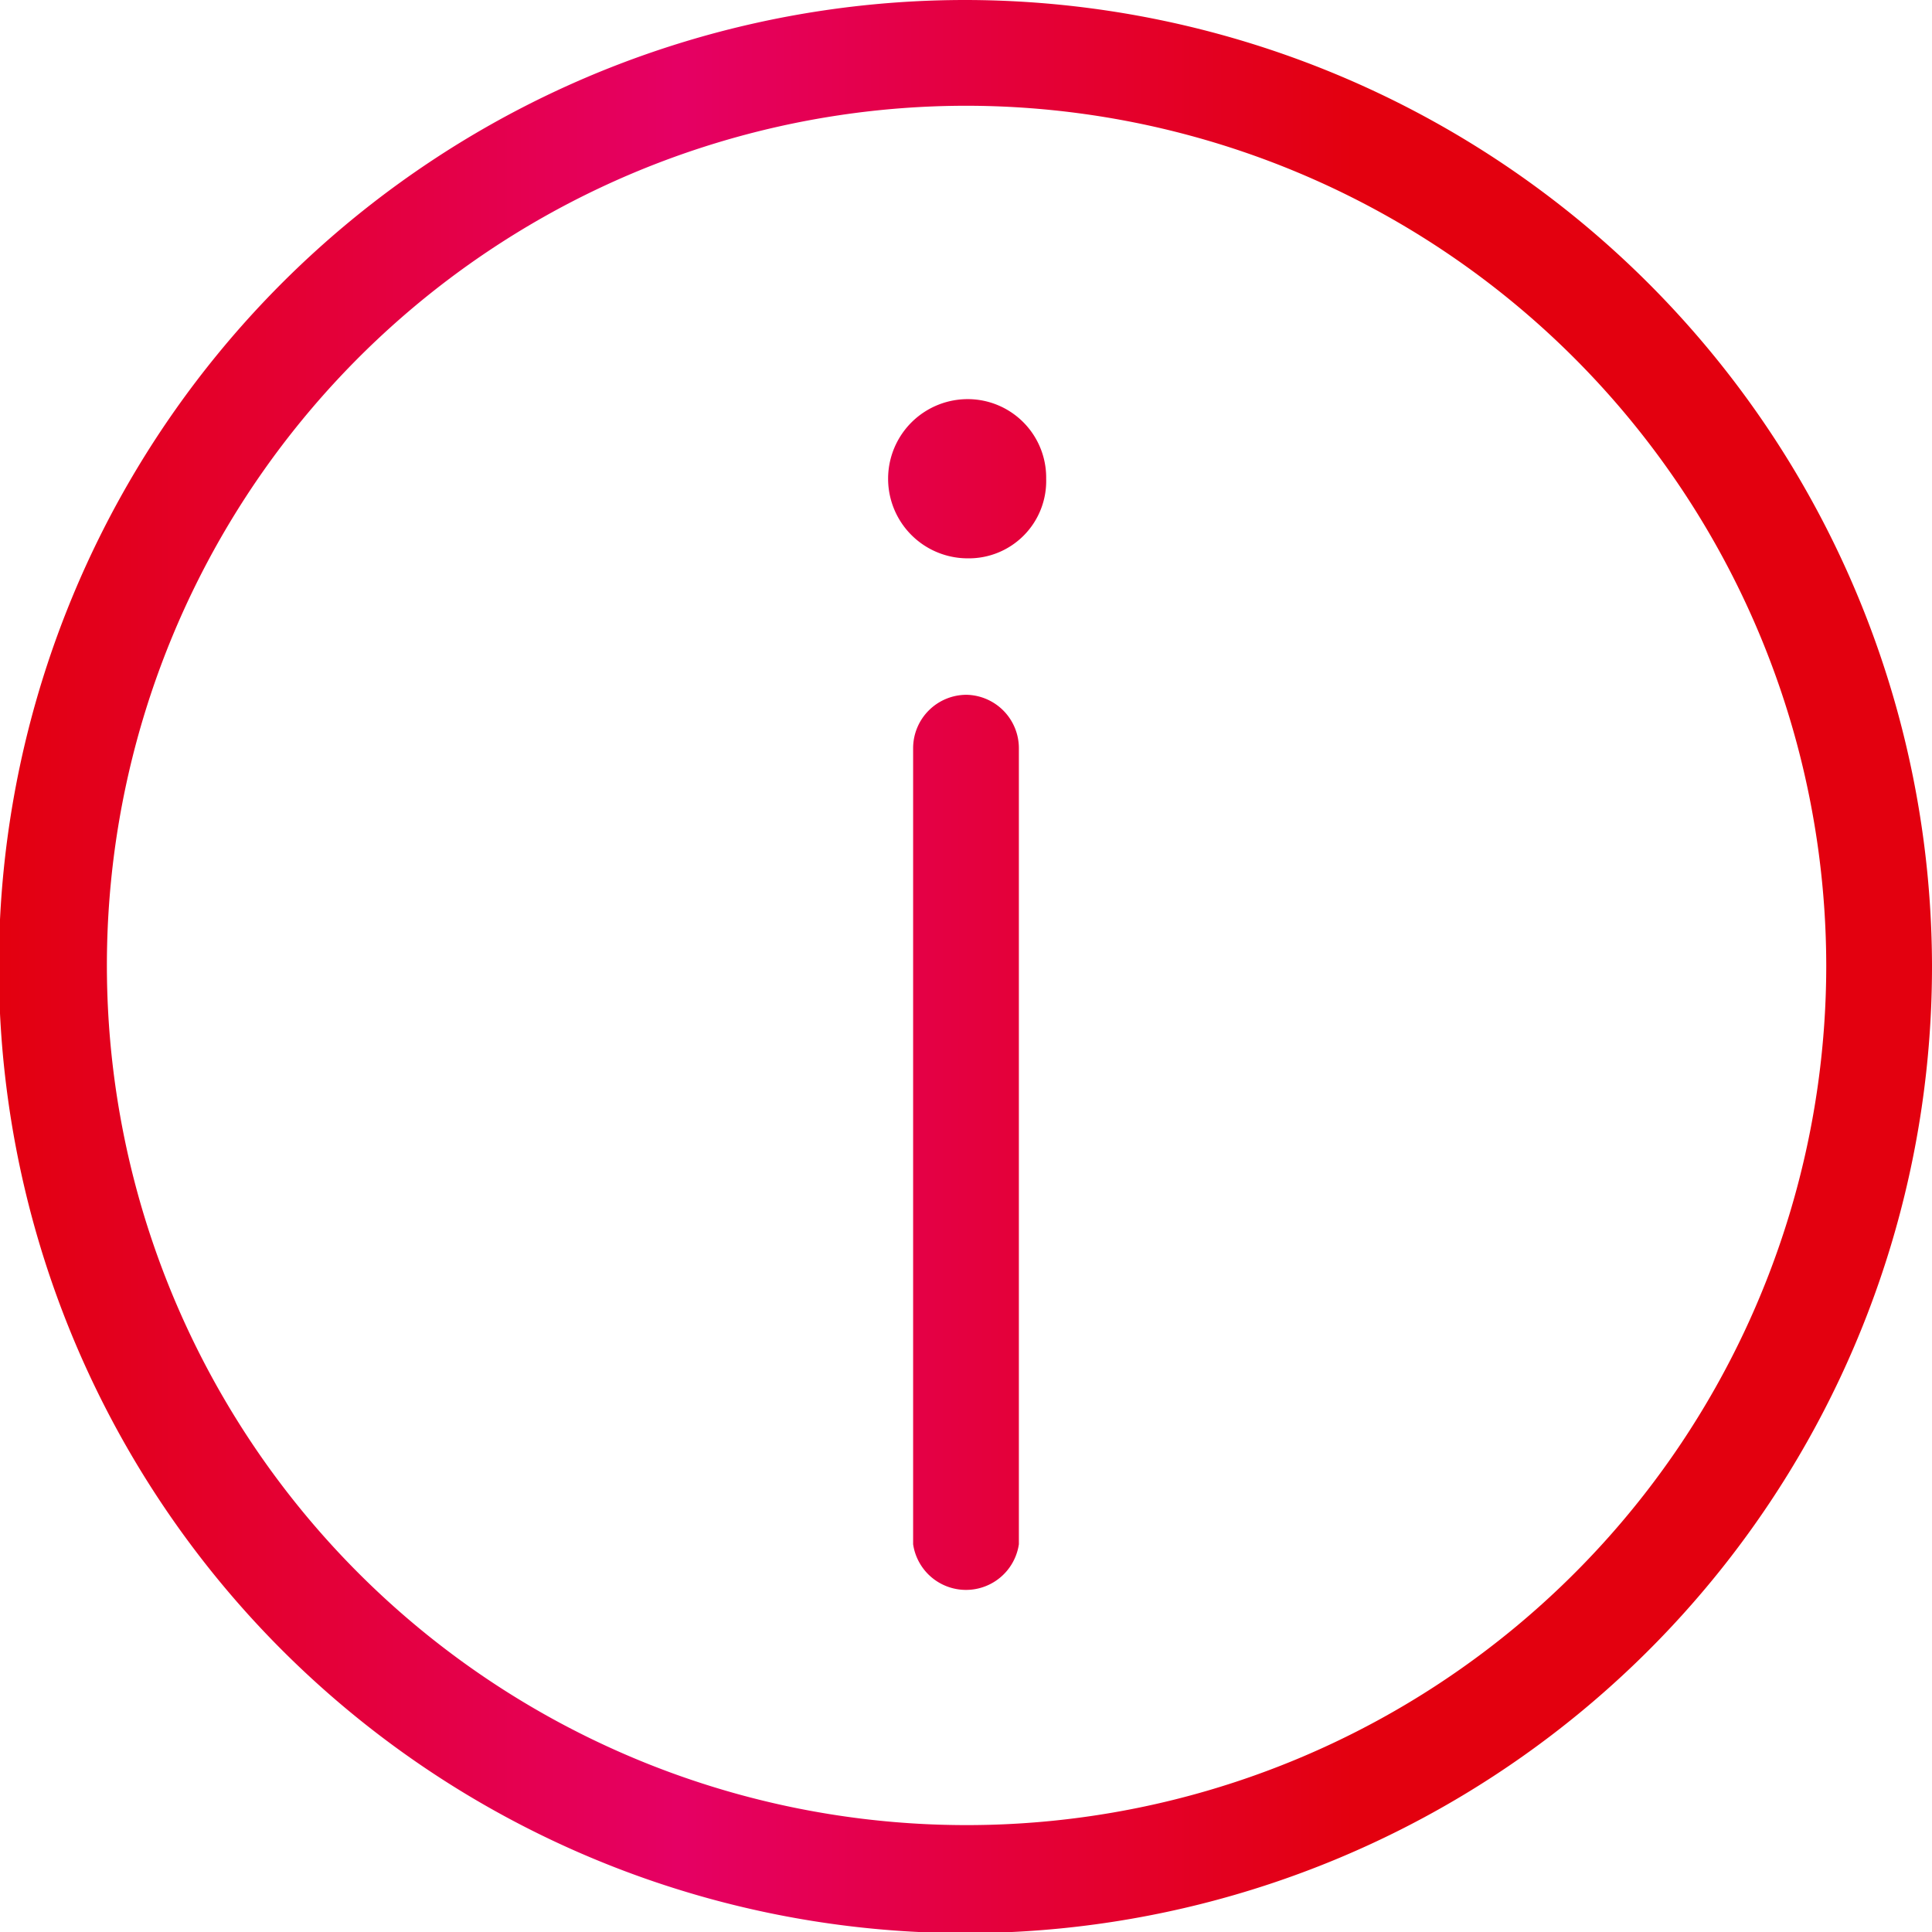 <svg xmlns="http://www.w3.org/2000/svg" xmlns:xlink="http://www.w3.org/1999/xlink" viewBox="0 0 16.99 16.99"><defs><style>.a{fill:url(#a);}</style><linearGradient id="a" x1="19.74" y1="14.28" x2="36.73" y2="14.28" gradientUnits="userSpaceOnUse"><stop offset="0" stop-color="#e3000f"/><stop offset="0.35" stop-color="#e50064"/><stop offset="0.7" stop-color="#e3000f"/></linearGradient></defs><path class="a" d="M28.24,5.79a8.5,8.5,0,1,0,8.49,8.49A8.51,8.51,0,0,0,28.24,5.79Zm7.56,8.49a7.56,7.56,0,1,1-7.56-7.56A7.57,7.57,0,0,1,35.8,14.28ZM28.24,11.9a.47.47,0,0,0-.47.47v7a.47.47,0,0,0,.93,0v-7A.47.47,0,0,0,28.24,11.9ZM28.25,9.3a.7.7,0,1,0,0,1.4.68.68,0,0,0,.69-.7A.69.69,0,0,0,28.25,9.3Z" transform="translate(-19.74 -5.79)"/></svg>